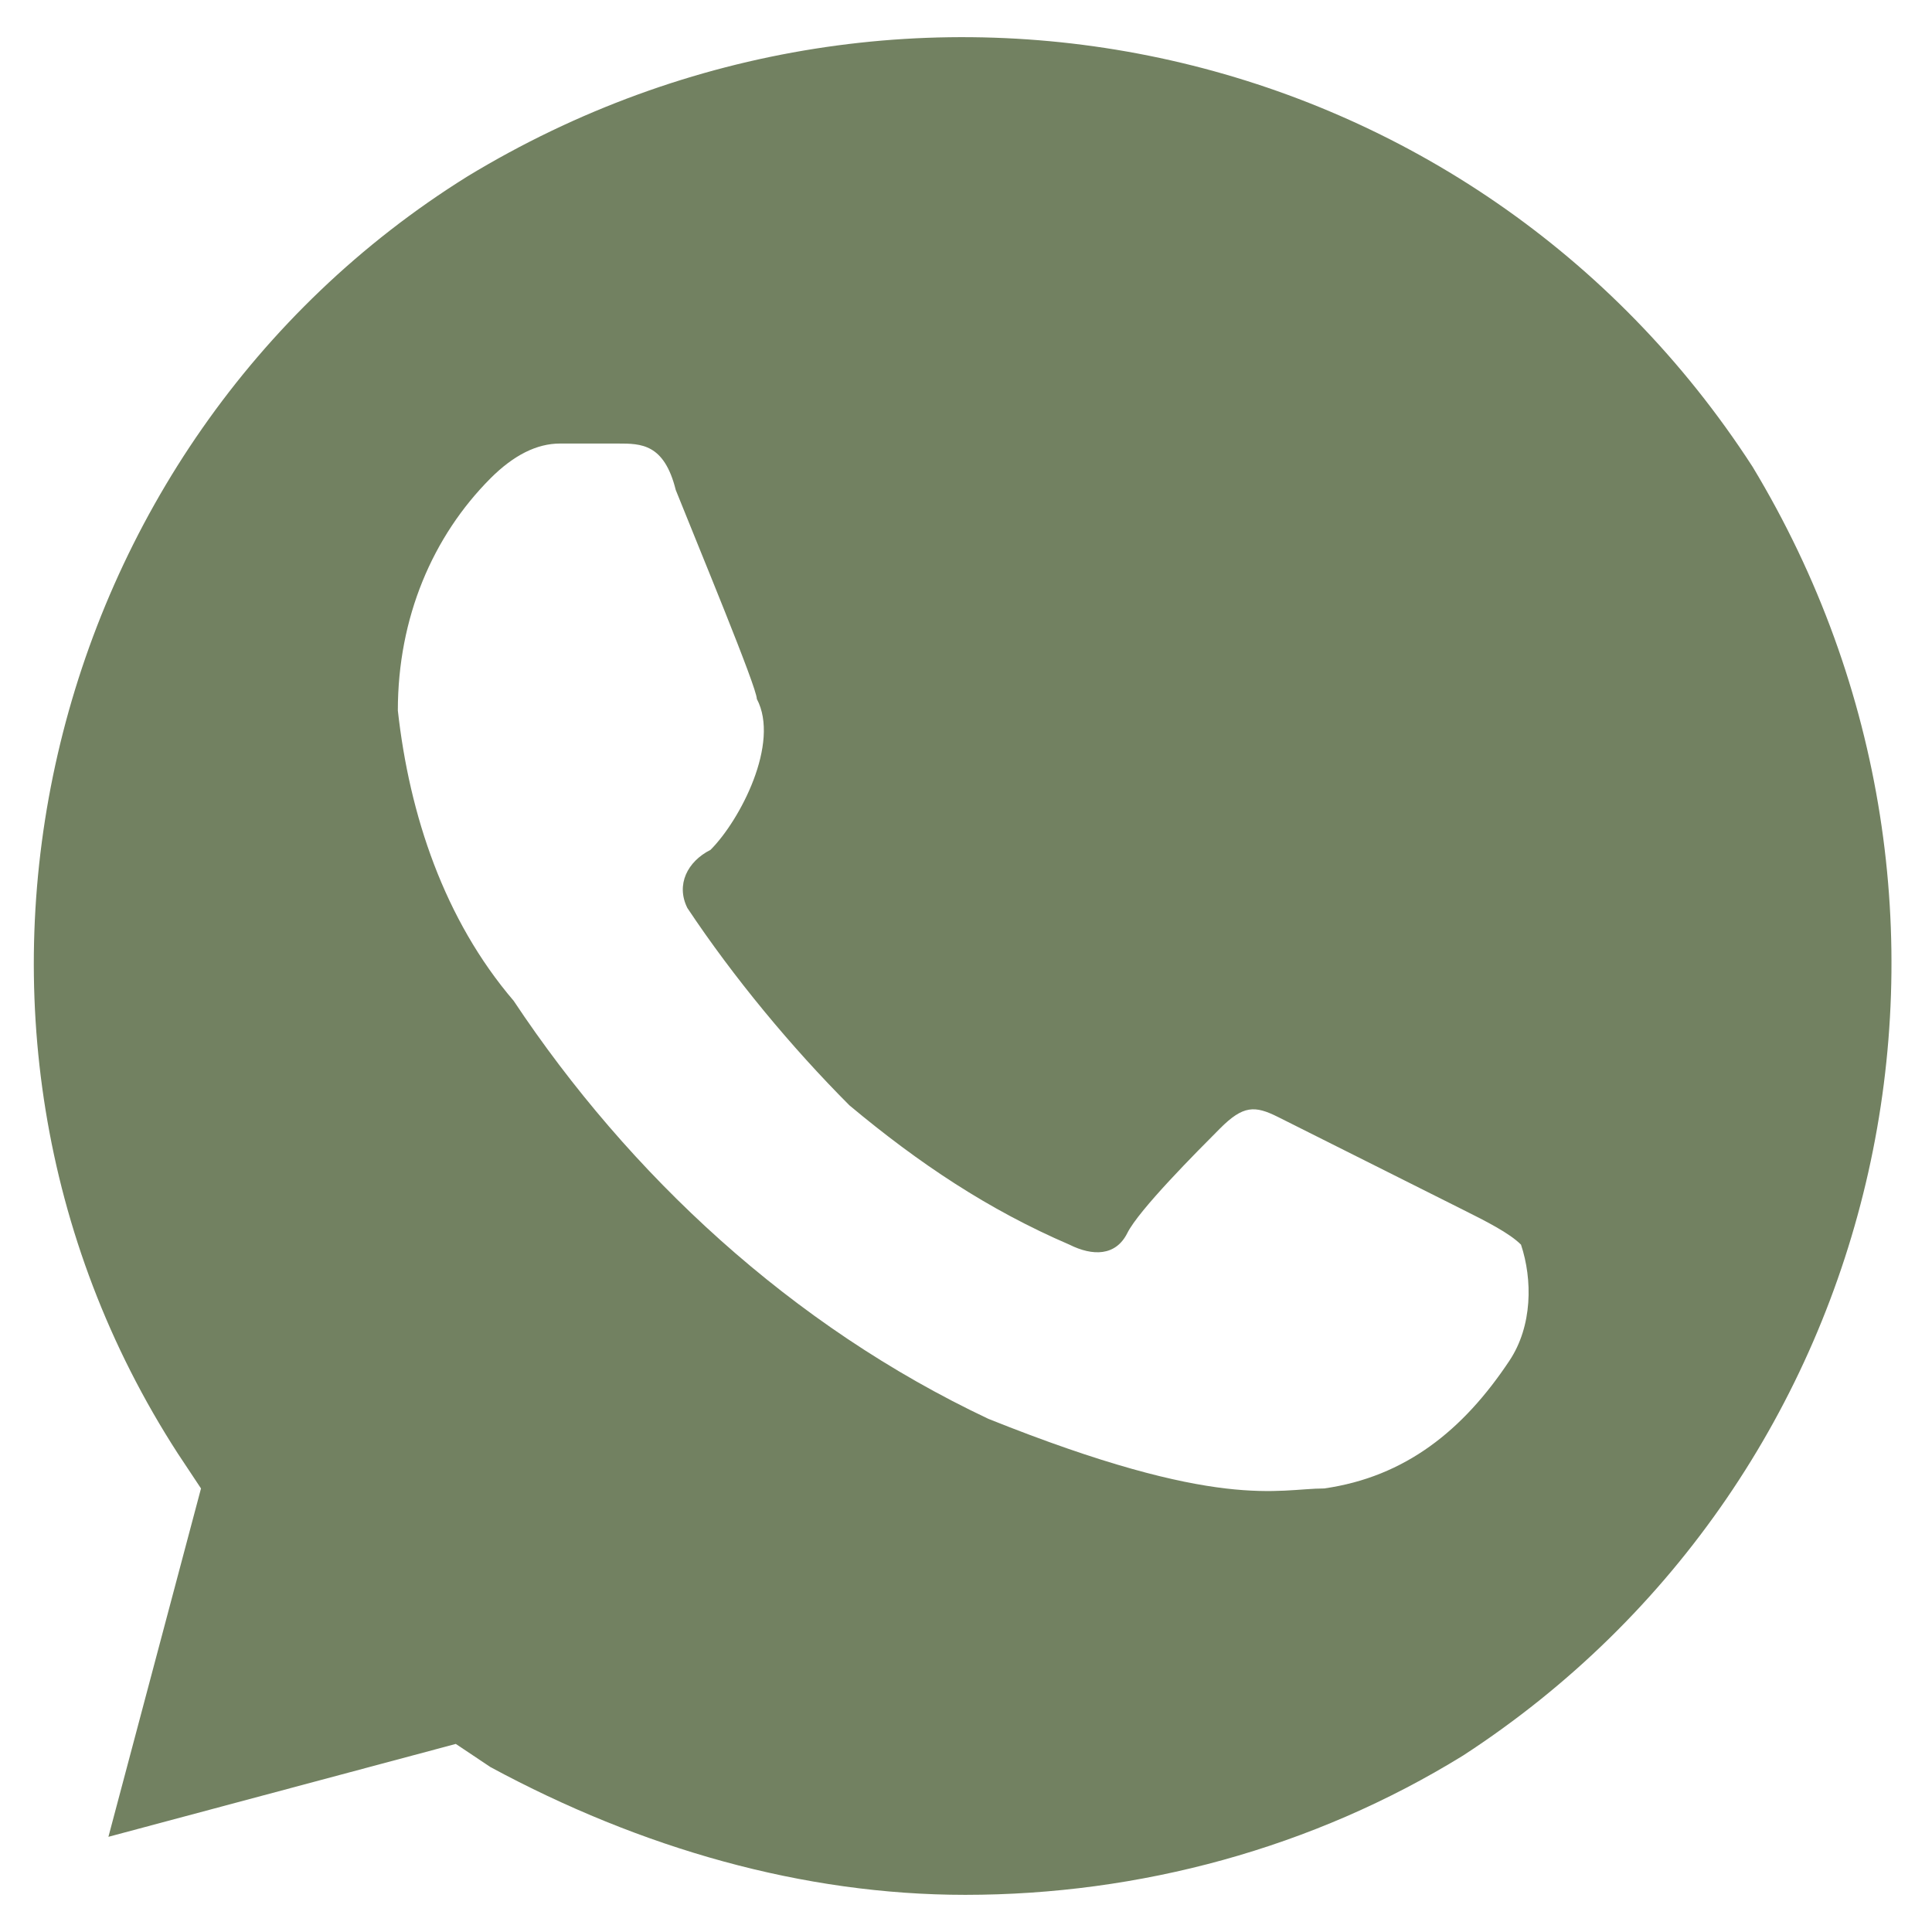 <?xml version="1.0" encoding="UTF-8"?> <svg xmlns="http://www.w3.org/2000/svg" width="26" height="26" viewBox="0 0 26 26" fill="none"><path d="M23.585 6.281C19.846 0.5 12.21 -1.219 6.289 2.375C0.524 5.969 -1.346 13.781 2.394 19.562L2.705 20.031L1.459 24.719L6.134 23.469L6.601 23.781C8.627 24.875 10.808 25.5 12.99 25.5C15.327 25.5 17.664 24.875 19.69 23.625C25.455 19.875 27.169 12.219 23.585 6.281ZM20.313 18.312C19.69 19.25 18.911 19.875 17.82 20.031C17.197 20.031 16.418 20.344 13.301 19.094C10.652 17.844 8.471 15.812 6.913 13.469C5.978 12.375 5.51 10.969 5.354 9.562C5.354 8.312 5.822 7.219 6.601 6.437C6.913 6.125 7.224 5.969 7.536 5.969H8.315C8.627 5.969 8.938 5.969 9.094 6.594C9.406 7.375 10.185 9.25 10.185 9.406C10.5 10 9.961 11.037 9.562 11.437C9.25 11.594 9.094 11.906 9.25 12.219C9.873 13.156 10.652 14.094 11.431 14.875C12.366 15.656 13.301 16.281 14.392 16.75C14.704 16.906 15.015 16.906 15.171 16.594C15.327 16.281 16.106 15.5 16.418 15.187C16.729 14.875 16.885 14.875 17.197 15.031L19.69 16.281C20.002 16.437 20.313 16.594 20.469 16.75C20.625 17.219 20.625 17.844 20.313 18.312Z" fill="#728161"></path></svg> 